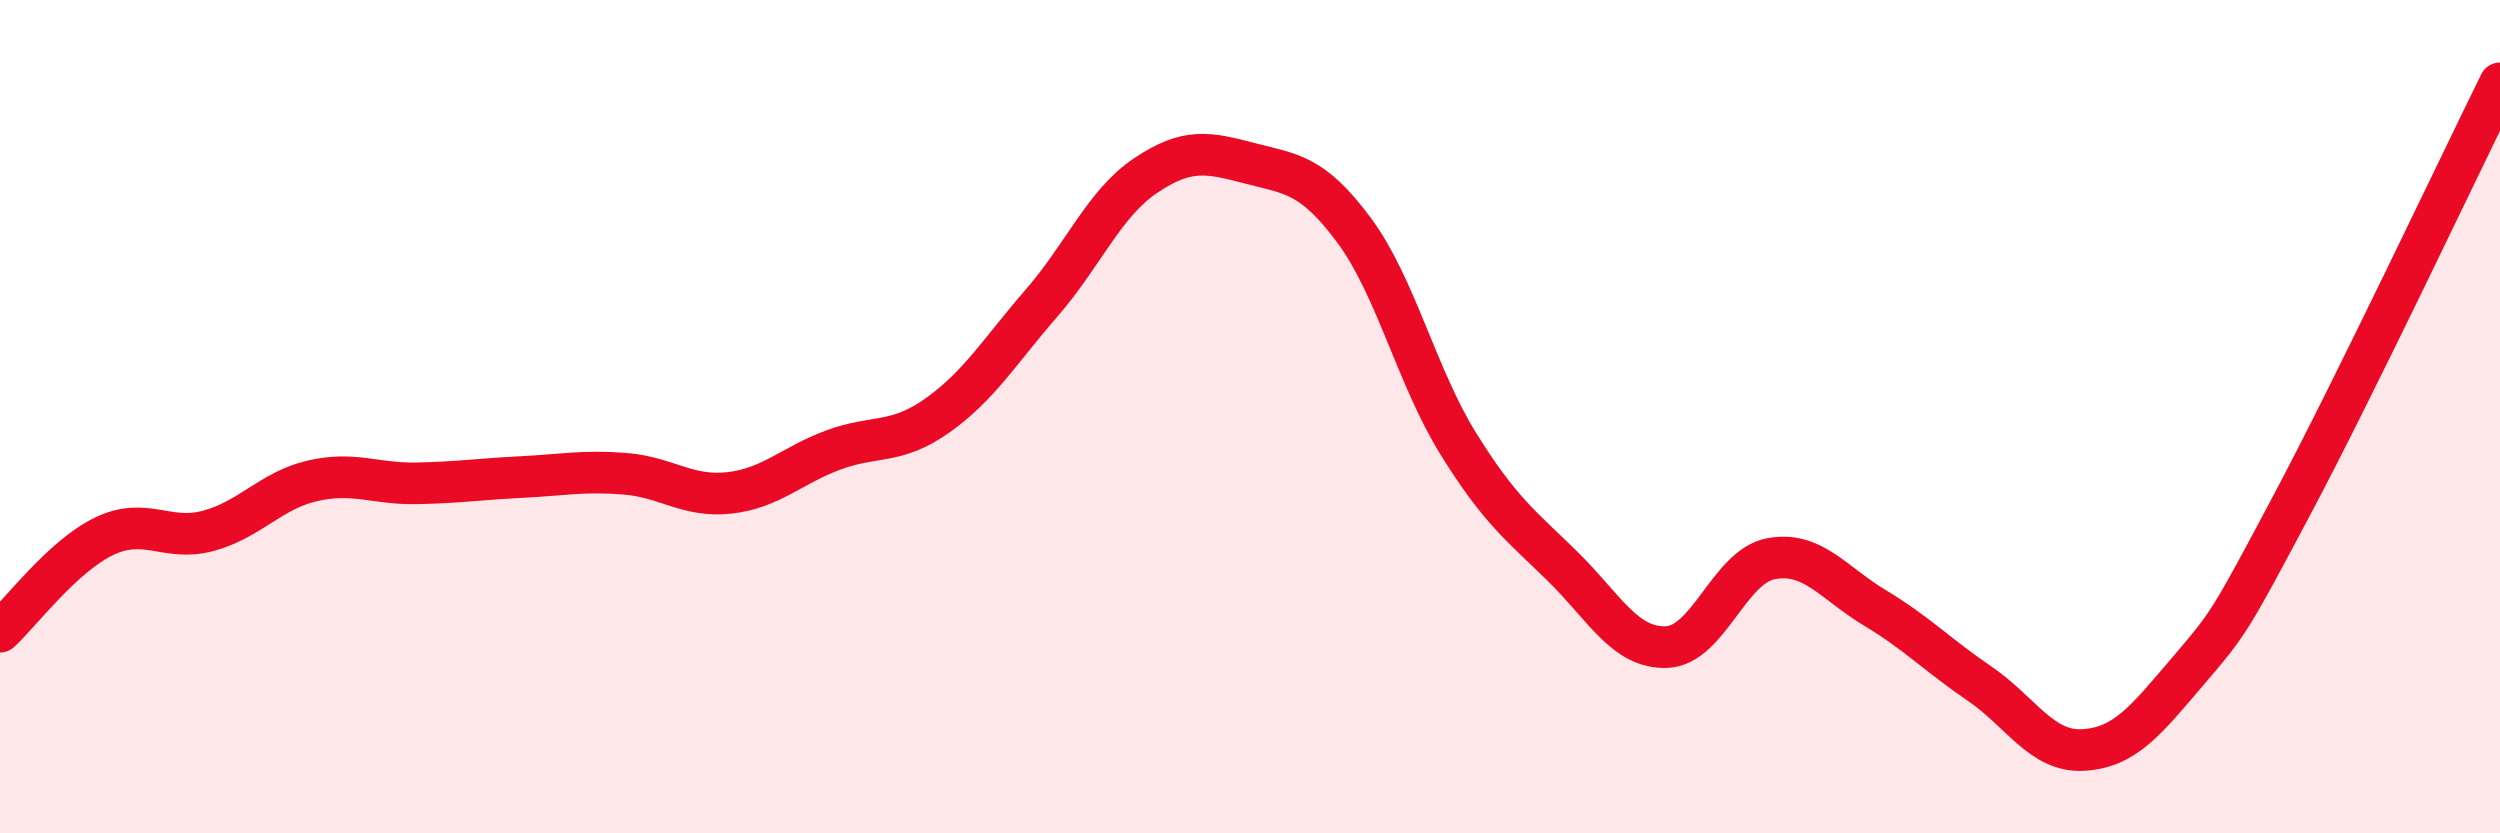 
    <svg width="60" height="20" viewBox="0 0 60 20" xmlns="http://www.w3.org/2000/svg">
      <path
        d="M 0,15.16 C 0.5,14.7 1.5,13.35 2.5,12.87 C 3.5,12.39 4,13.01 5,12.74 C 6,12.47 6.5,11.77 7.5,11.54 C 8.5,11.31 9,11.62 10,11.6 C 11,11.58 11.5,11.5 12.5,11.45 C 13.5,11.4 14,11.29 15,11.37 C 16,11.45 16.5,11.94 17.5,11.83 C 18.5,11.72 19,11.17 20,10.8 C 21,10.43 21.5,10.68 22.5,9.97 C 23.5,9.26 24,8.42 25,7.27 C 26,6.12 26.5,4.88 27.5,4.21 C 28.5,3.54 29,3.66 30,3.92 C 31,4.18 31.5,4.18 32.5,5.53 C 33.5,6.88 34,9.04 35,10.65 C 36,12.26 36.5,12.61 37.5,13.59 C 38.5,14.57 39,15.57 40,15.53 C 41,15.49 41.5,13.6 42.5,13.41 C 43.5,13.22 44,13.99 45,14.59 C 46,15.19 46.5,15.72 47.5,16.4 C 48.5,17.08 49,18.06 50,18 C 51,17.94 51.5,17.29 52.5,16.12 C 53.5,14.95 53.5,14.95 55,12.13 C 56.5,9.31 59,4.03 60,2L60 20L0 20Z"
        fill="#EB0A25"
        opacity="0.1"
        stroke-linecap="round"
        stroke-linejoin="round"
      />
      <path
        d="M 0,15.16 C 0.5,14.7 1.5,13.35 2.5,12.87 C 3.5,12.39 4,13.01 5,12.74 C 6,12.47 6.5,11.77 7.5,11.54 C 8.5,11.31 9,11.62 10,11.6 C 11,11.58 11.5,11.5 12.5,11.45 C 13.5,11.4 14,11.29 15,11.37 C 16,11.45 16.5,11.94 17.5,11.83 C 18.5,11.72 19,11.17 20,10.8 C 21,10.43 21.5,10.68 22.5,9.97 C 23.5,9.26 24,8.42 25,7.27 C 26,6.12 26.5,4.88 27.5,4.21 C 28.5,3.54 29,3.66 30,3.92 C 31,4.18 31.5,4.18 32.5,5.53 C 33.5,6.88 34,9.04 35,10.65 C 36,12.26 36.5,12.61 37.5,13.59 C 38.5,14.57 39,15.57 40,15.53 C 41,15.49 41.5,13.6 42.5,13.41 C 43.5,13.22 44,13.99 45,14.59 C 46,15.19 46.5,15.72 47.5,16.4 C 48.5,17.08 49,18.06 50,18 C 51,17.94 51.5,17.29 52.5,16.12 C 53.5,14.95 53.5,14.95 55,12.13 C 56.5,9.31 59,4.03 60,2"
        stroke="#EB0A25"
        stroke-width="1"
        fill="none"
        stroke-linecap="round"
        stroke-linejoin="round"
      />
    </svg>
  